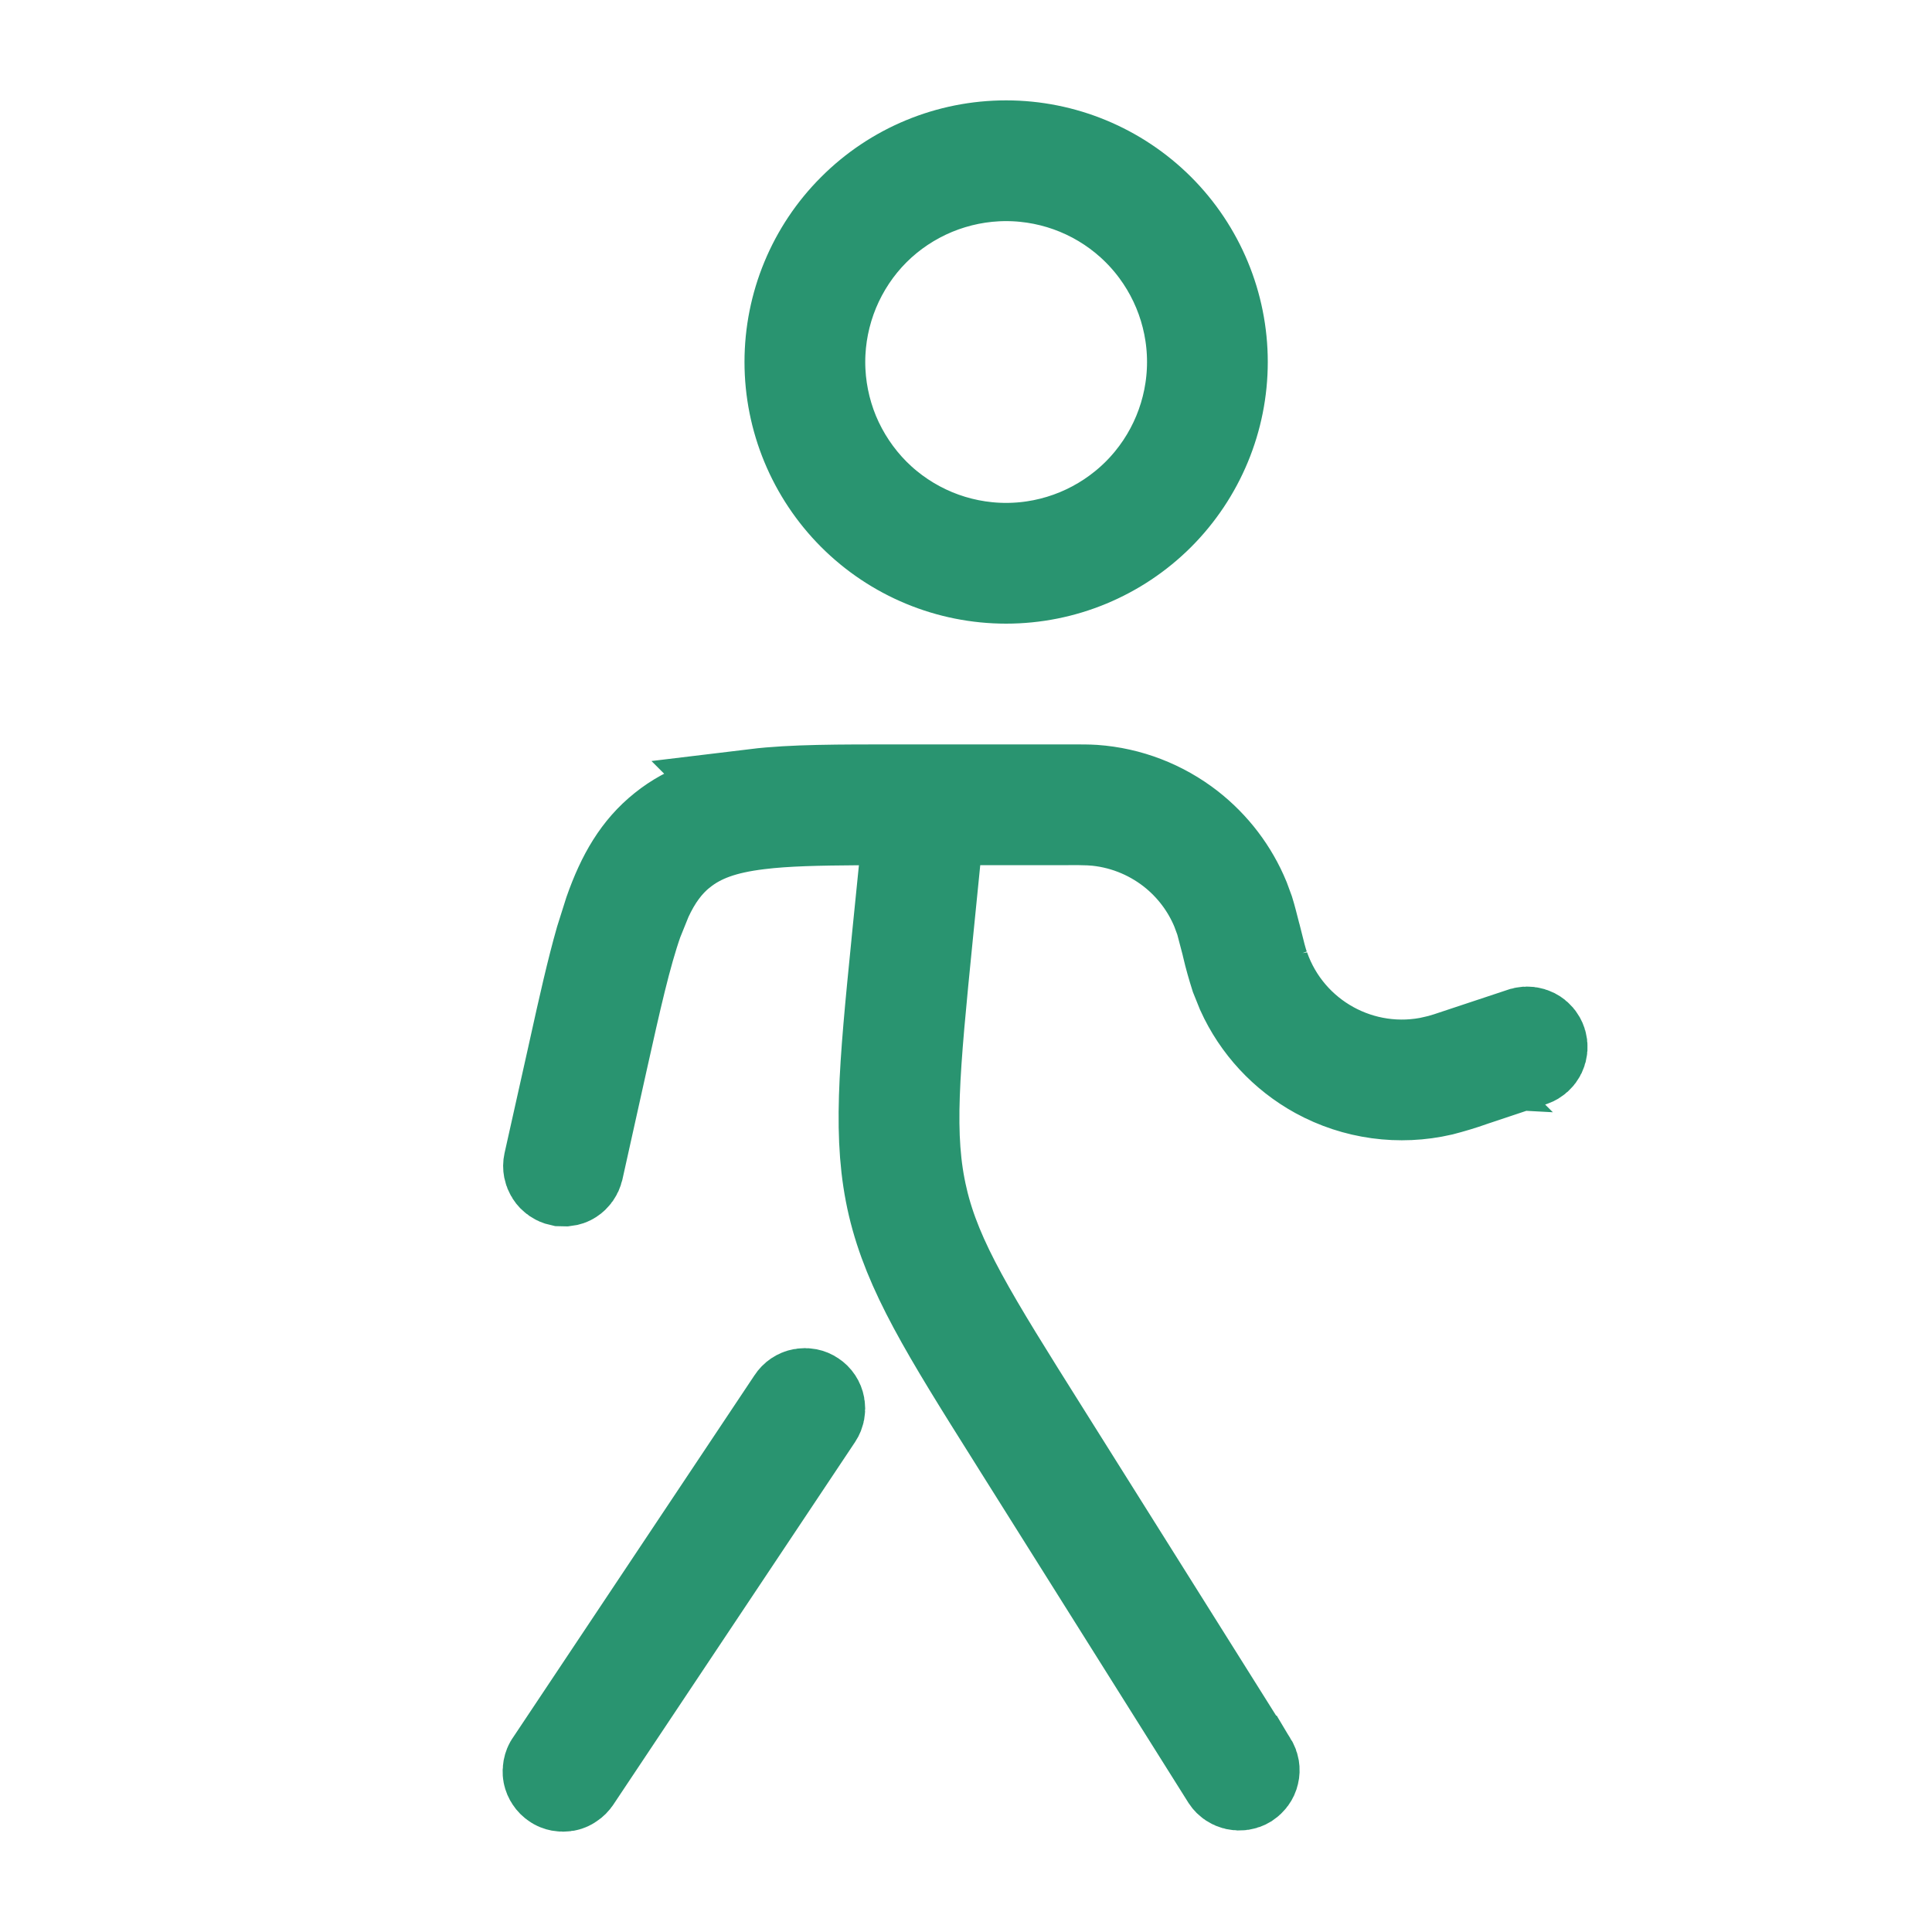 <svg width="20" height="20" viewBox="0 0 20 20" fill="none" xmlns="http://www.w3.org/2000/svg">
<path d="M8.308 14.458C8.34 14.452 8.374 14.458 8.401 14.477C8.429 14.495 8.448 14.524 8.454 14.557C8.46 14.589 8.454 14.623 8.436 14.65L5.936 18.4L5.933 18.404C5.924 18.418 5.912 18.43 5.898 18.439C5.885 18.449 5.87 18.456 5.854 18.459C5.837 18.462 5.82 18.462 5.804 18.459C5.788 18.456 5.772 18.45 5.759 18.44C5.745 18.431 5.733 18.419 5.724 18.405C5.715 18.392 5.708 18.376 5.705 18.36C5.702 18.344 5.703 18.328 5.706 18.311C5.709 18.295 5.715 18.279 5.725 18.266L5.728 18.262L8.228 14.512C8.246 14.484 8.275 14.464 8.308 14.458ZM9.302 8.206H11.078C11.196 8.206 11.264 8.206 11.325 8.21C11.68 8.235 12.019 8.366 12.3 8.585C12.545 8.777 12.736 9.028 12.854 9.314L12.9 9.439C12.919 9.5 12.936 9.568 12.965 9.681L12.967 9.689L12.97 9.699C13.013 9.872 13.034 9.958 13.059 10.025V10.024C13.319 10.765 14.094 11.191 14.858 11.015L14.859 11.016C14.86 11.015 14.861 11.015 14.862 11.015C14.864 11.014 14.866 11.014 14.868 11.014L14.867 11.013C14.938 10.996 15.028 10.967 15.185 10.915L15.184 10.914L15.777 10.717C15.807 10.709 15.839 10.713 15.867 10.727C15.896 10.742 15.918 10.768 15.928 10.799C15.938 10.829 15.936 10.863 15.922 10.892C15.908 10.921 15.883 10.944 15.852 10.955L15.271 11.149L15.245 11.157L15.236 11.16L15.227 11.164C15.125 11.2 15.021 11.231 14.917 11.258C14.488 11.357 14.037 11.296 13.65 11.084C13.31 10.897 13.041 10.606 12.882 10.255L12.82 10.101C12.788 10 12.759 9.899 12.735 9.796L12.734 9.79L12.729 9.769H12.729L12.666 9.529L12.662 9.517L12.622 9.409C12.521 9.163 12.357 8.947 12.146 8.782C11.904 8.594 11.613 8.482 11.308 8.46V8.459H11.294C11.215 8.456 11.136 8.455 11.057 8.456H9.695L9.65 8.906L9.574 9.666C9.433 11.081 9.366 11.763 9.519 12.414V12.415C9.672 13.067 10.036 13.647 10.793 14.851L12.934 18.26H12.935C12.952 18.288 12.958 18.322 12.95 18.354C12.943 18.386 12.922 18.413 12.895 18.431C12.867 18.448 12.833 18.453 12.801 18.446C12.77 18.439 12.742 18.421 12.725 18.395L10.581 14.983L10.521 14.887C9.81 13.758 9.436 13.152 9.275 12.472C9.115 11.792 9.181 11.082 9.314 9.754V9.752L9.325 9.641L9.389 9.006L9.444 8.453L8.888 8.457C8.474 8.46 8.136 8.466 7.854 8.501C7.489 8.545 7.241 8.633 7.038 8.795L7.036 8.796C6.885 8.918 6.769 9.074 6.669 9.291L6.573 9.529C6.45 9.879 6.347 10.339 6.207 10.968L5.955 12.102C5.947 12.133 5.928 12.161 5.9 12.179C5.886 12.188 5.871 12.193 5.854 12.195L5.807 12.194C5.775 12.187 5.746 12.167 5.729 12.14C5.711 12.112 5.704 12.078 5.711 12.046L5.972 10.878V10.877C6.072 10.424 6.157 10.048 6.246 9.736L6.338 9.445C6.468 9.075 6.628 8.803 6.882 8.6C7.135 8.396 7.435 8.3 7.825 8.252L7.824 8.251C8.204 8.205 8.682 8.206 9.302 8.206ZM10.415 1.539C11.001 1.539 11.562 1.772 11.977 2.186C12.391 2.6 12.624 3.162 12.624 3.747C12.624 4.333 12.391 4.894 11.977 5.309C11.562 5.723 11.001 5.956 10.415 5.956C9.829 5.956 9.268 5.723 8.854 5.309C8.44 4.894 8.207 4.333 8.207 3.747C8.207 3.162 8.439 2.6 8.854 2.186C9.268 1.771 9.829 1.539 10.415 1.539ZM10.415 1.789C10.158 1.789 9.904 1.84 9.666 1.938C9.428 2.037 9.212 2.18 9.03 2.362C8.848 2.544 8.705 2.76 8.606 2.998C8.508 3.236 8.457 3.49 8.457 3.747C8.457 4.004 8.508 4.259 8.606 4.497C8.705 4.734 8.849 4.95 9.03 5.132C9.212 5.314 9.428 5.458 9.666 5.557C9.903 5.655 10.158 5.706 10.415 5.706C10.934 5.706 11.432 5.499 11.8 5.132C12.167 4.765 12.374 4.266 12.374 3.747C12.374 3.228 12.167 2.729 11.8 2.362C11.433 1.995 10.934 1.789 10.415 1.789Z" stroke="#299470"/>
</svg>
